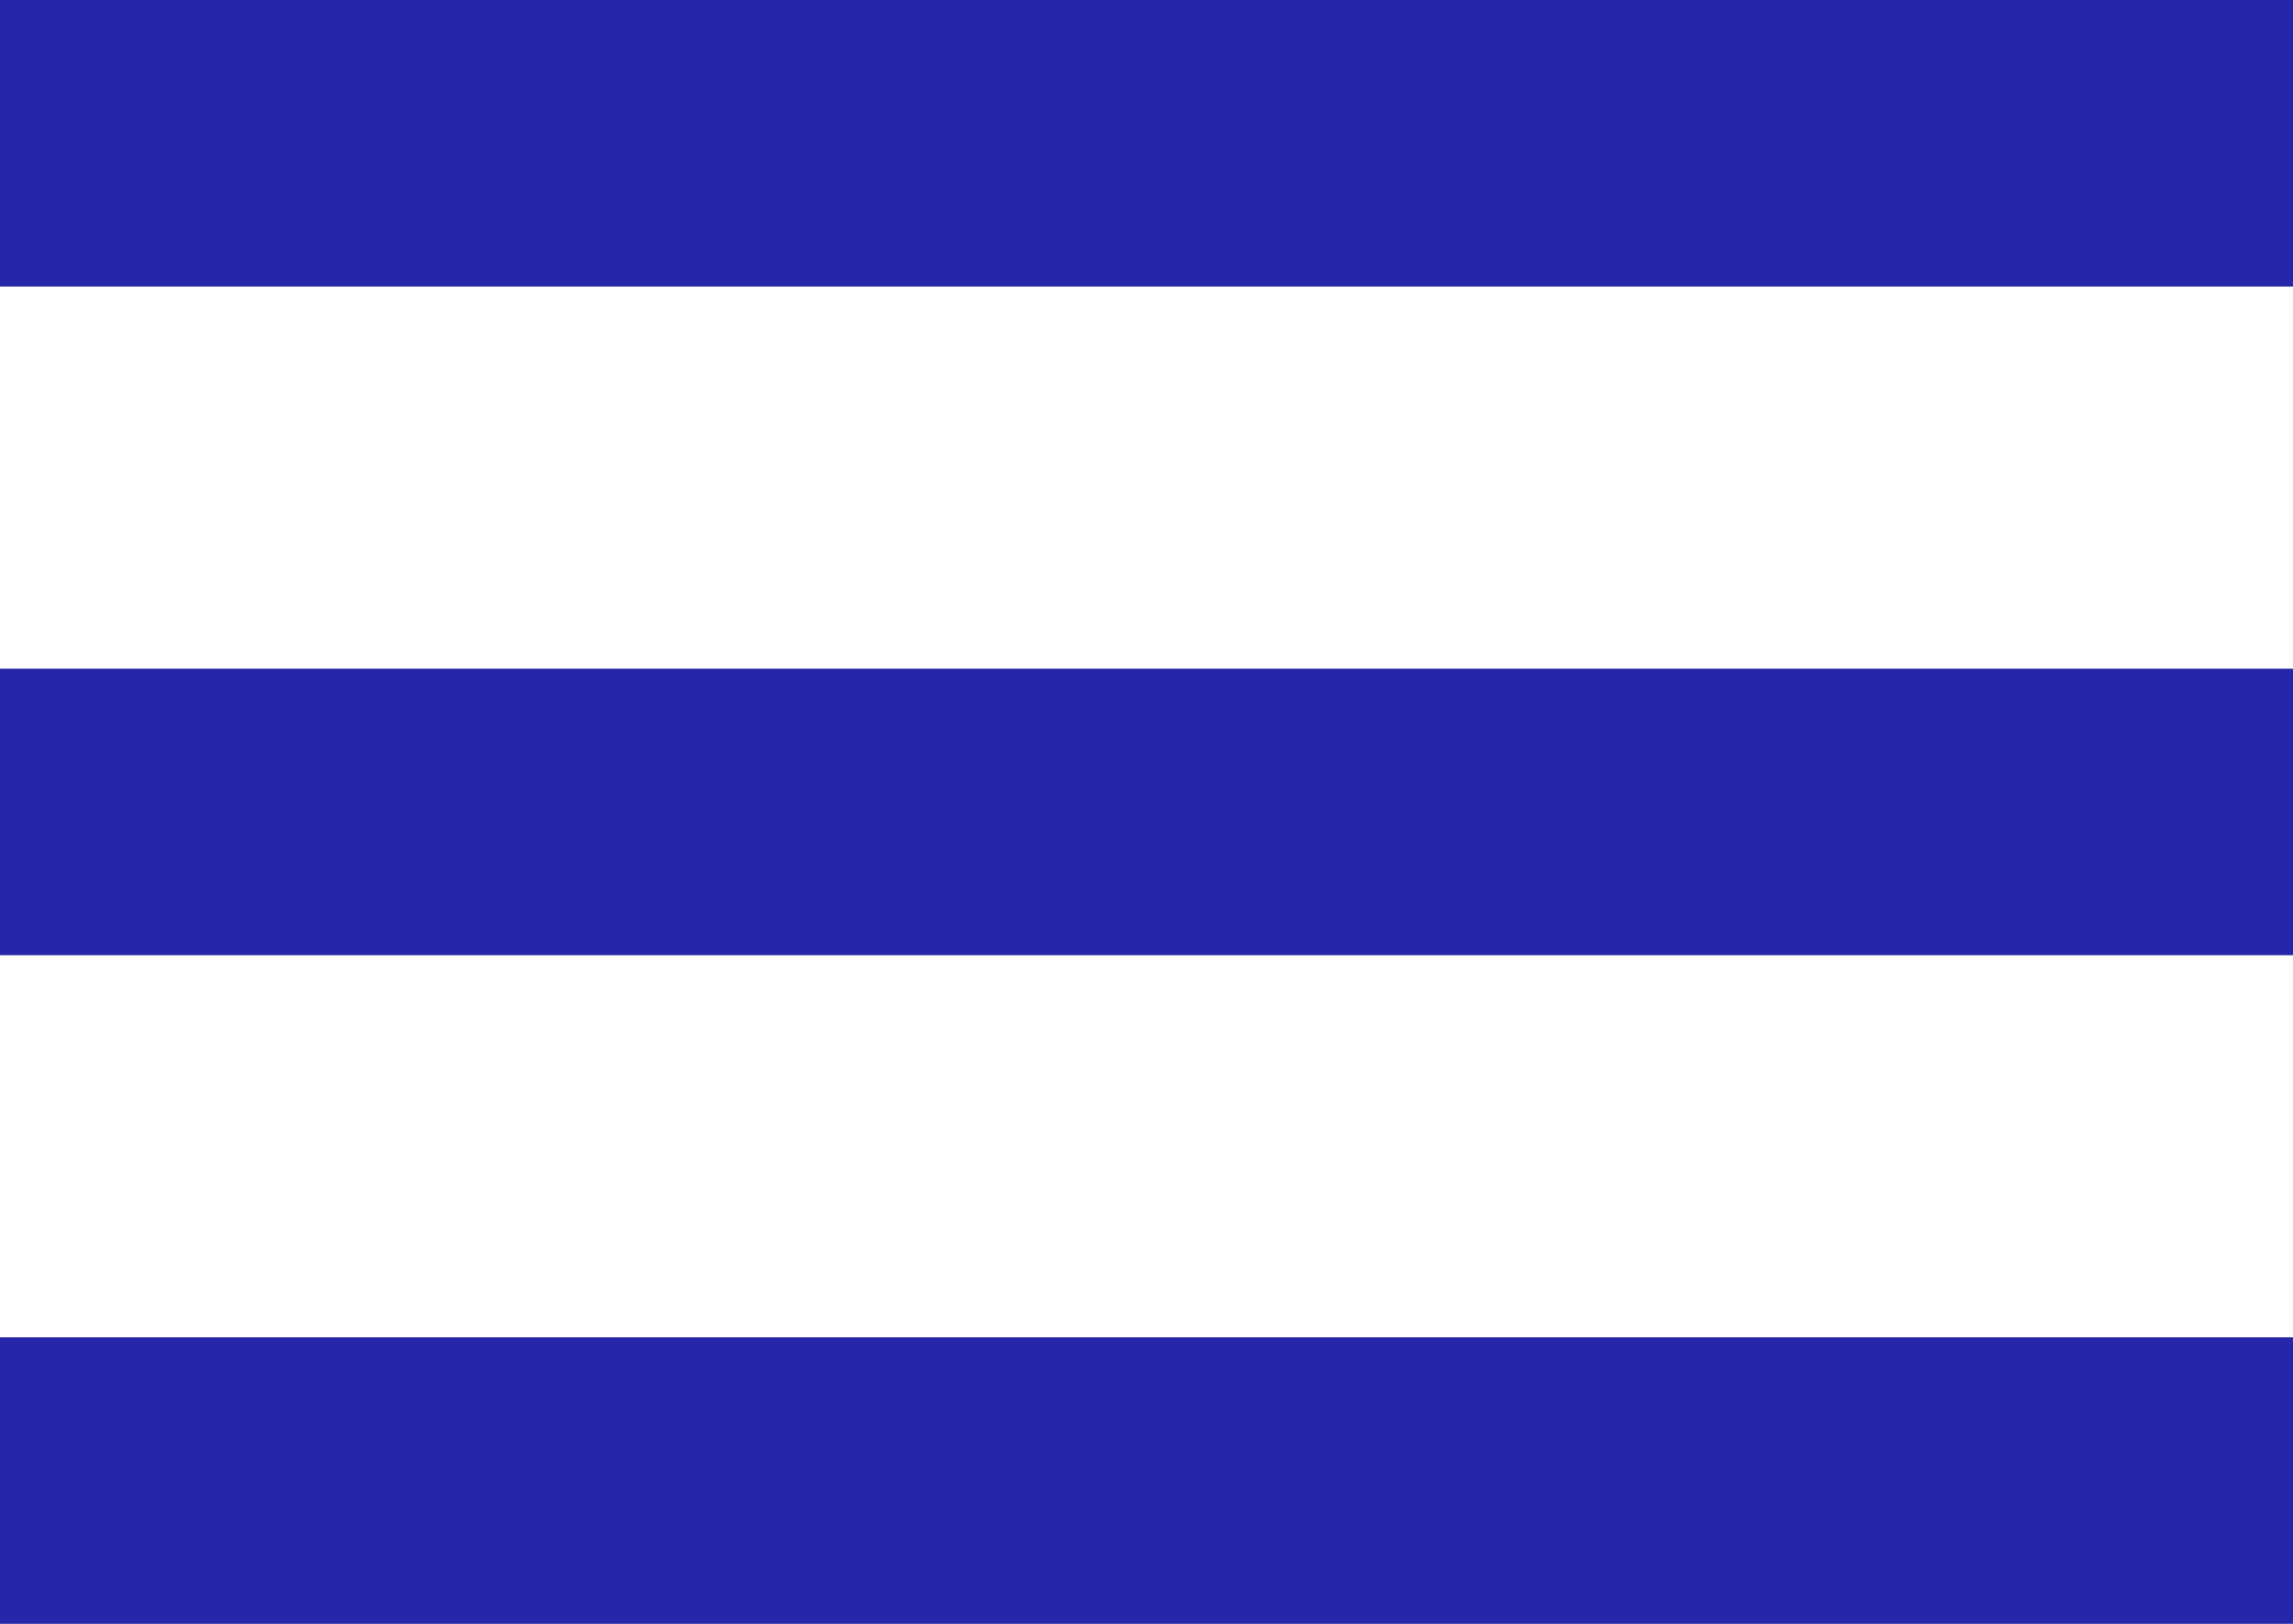 <?xml version="1.0" encoding="utf-8"?>
<!-- Generator: Adobe Illustrator 16.0.3, SVG Export Plug-In . SVG Version: 6.00 Build 0)  -->
<!DOCTYPE svg PUBLIC "-//W3C//DTD SVG 1.1//EN" "http://www.w3.org/Graphics/SVG/1.1/DTD/svg11.dtd">
<svg fill="#2526A9" version="1.1" id="ico" xmlns="http://www.w3.org/2000/svg" xmlns:xlink="http://www.w3.org/1999/xlink" x="0px" y="0px"
	 width="24px" height="17px" viewBox="0 0 24 17" enable-background="new 0 0 24 17" xml:space="preserve">
<path id="hamburger" d="M24,0v3H0V0H24z M0,10h24V7H0V10z M0,17h24v-3H0V17z"/>
</svg>
